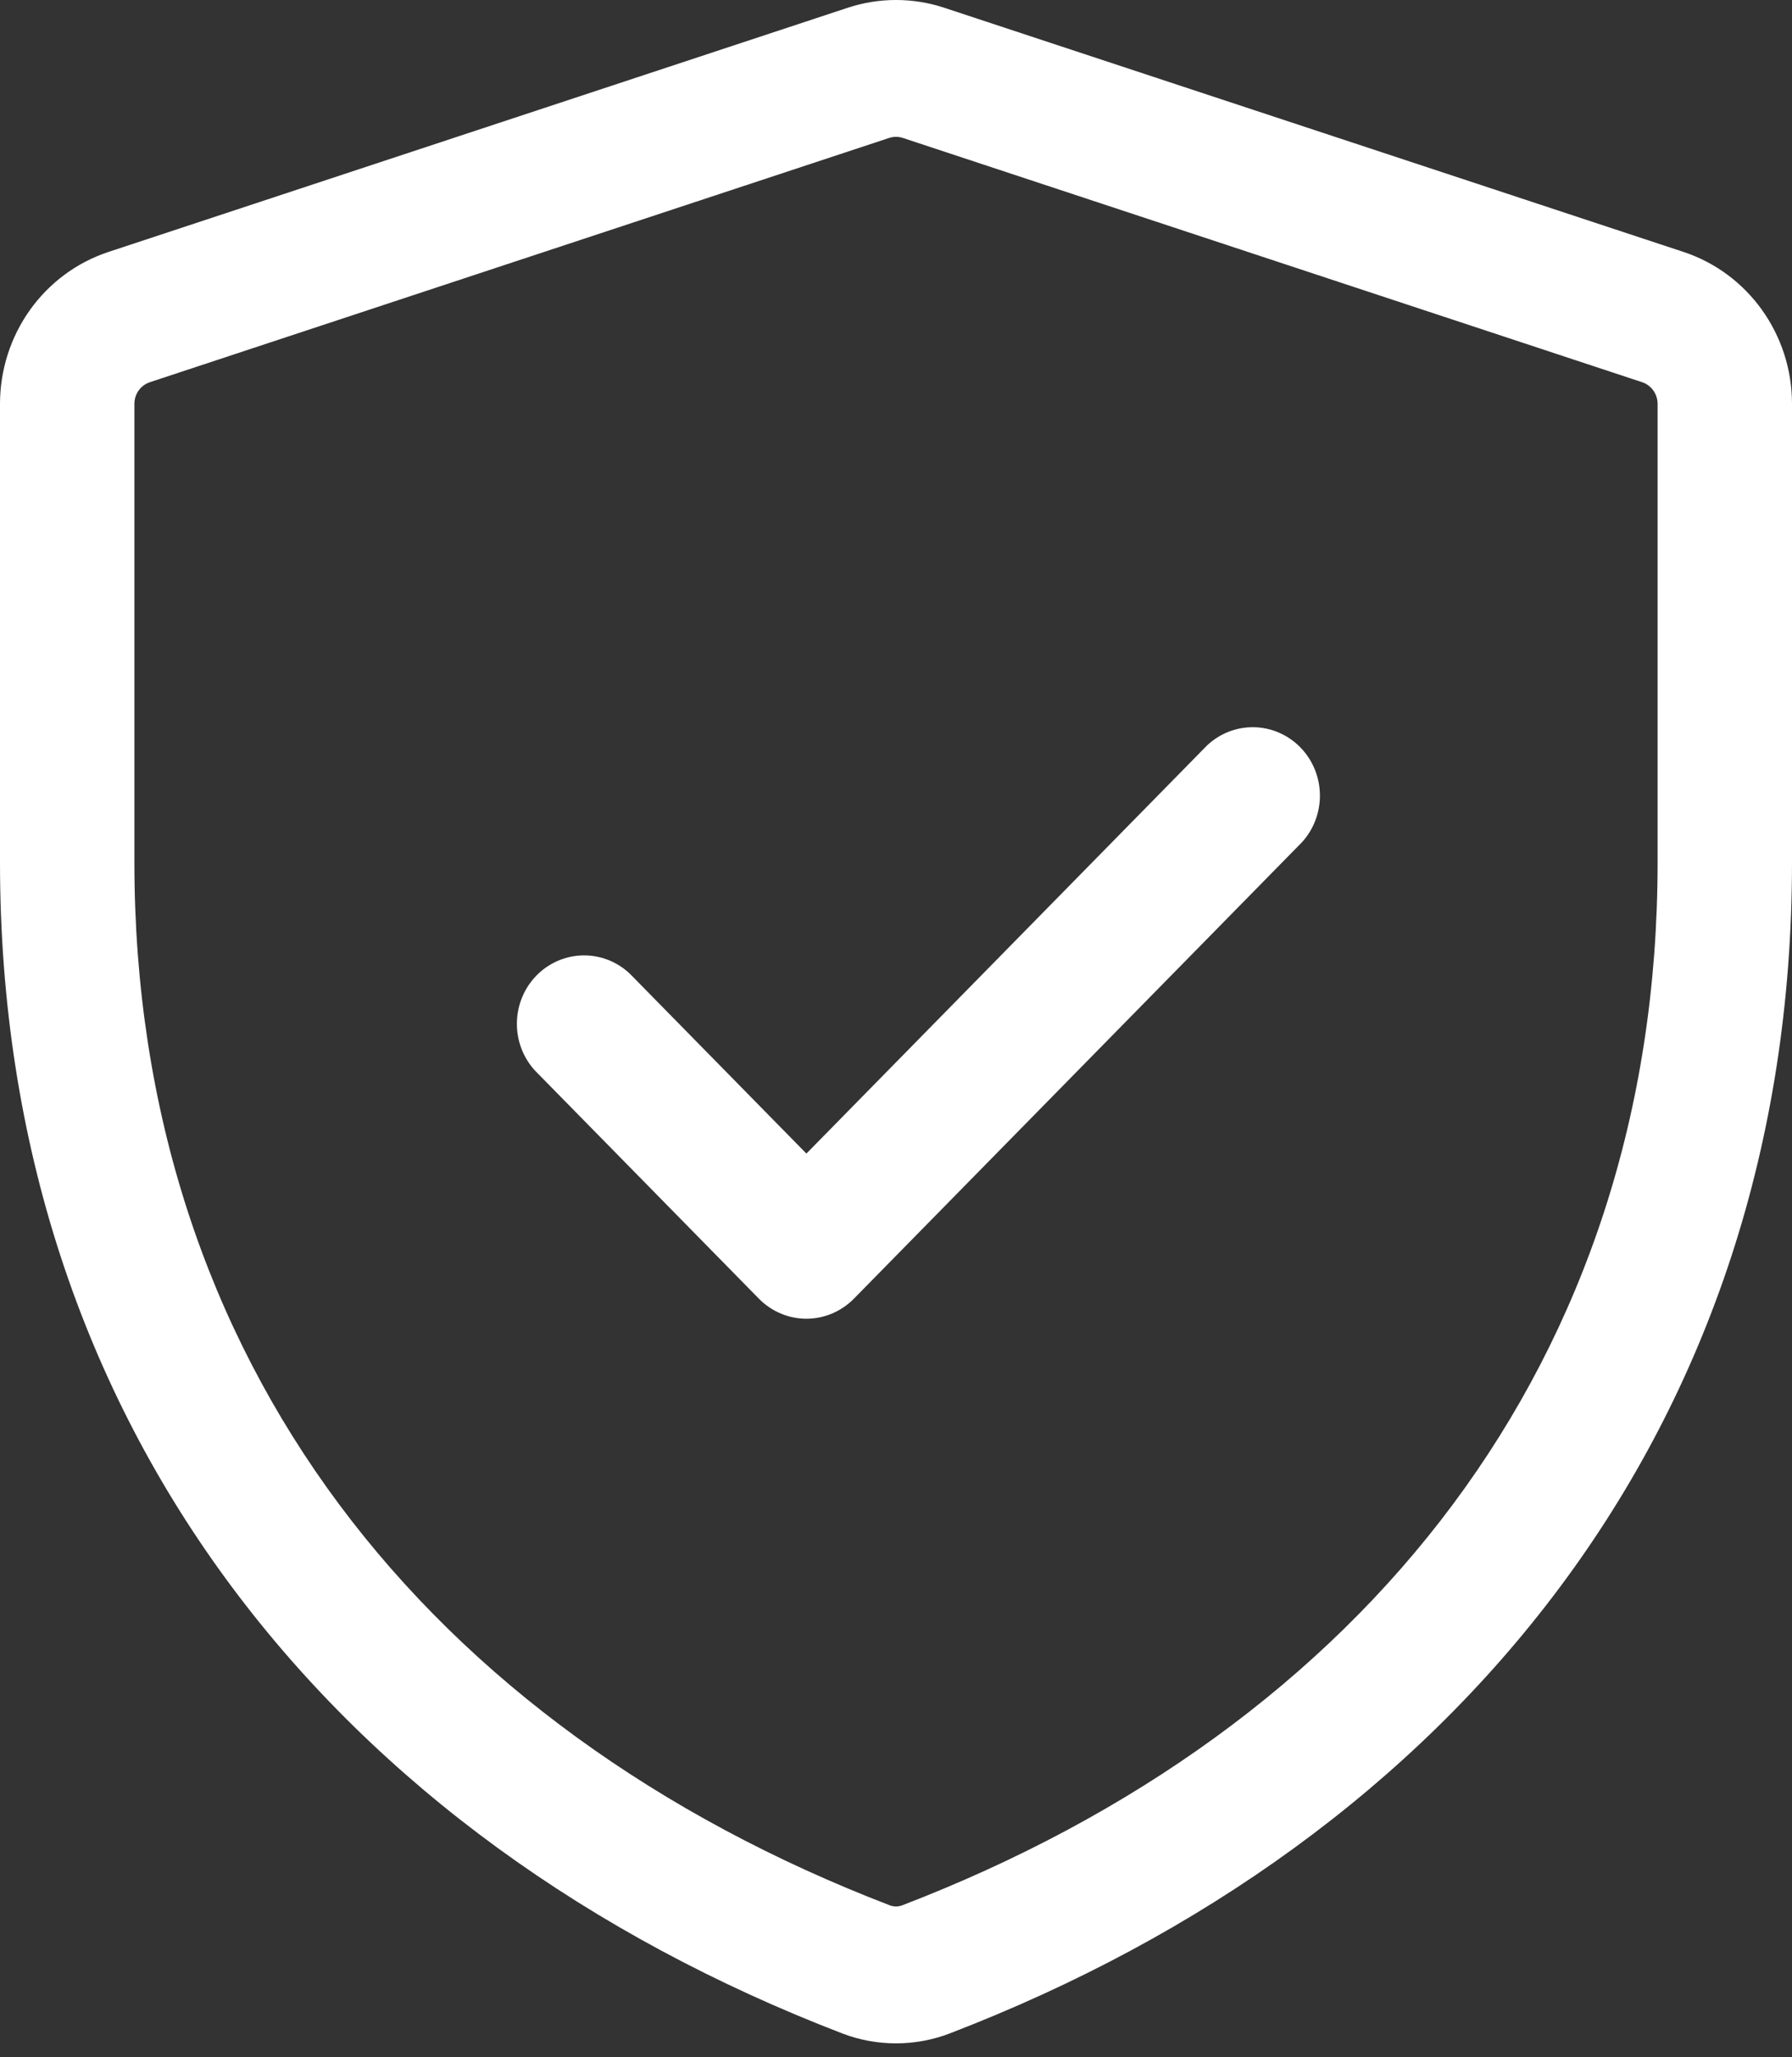 <svg width="88" height="101" viewBox="0 0 88 101" fill="none" xmlns="http://www.w3.org/2000/svg">
<rect x="0" y="0" width="88" height="101" fill="#333333" stroke="none"/>
<path d="M63.932 41.354C64.515 40.717 64.832 39.874 64.817 39.004C64.802 38.133 64.456 37.302 63.851 36.687C63.246 36.071 62.431 35.718 61.576 35.703C60.721 35.687 59.894 36.011 59.268 36.604L39.6 56.635L30.932 47.807C30.306 47.213 29.479 46.89 28.624 46.906C27.769 46.921 26.953 47.274 26.349 47.889C25.744 48.505 25.398 49.336 25.383 50.207C25.368 51.077 25.685 51.92 26.268 52.557L37.268 63.76C37.887 64.389 38.725 64.743 39.6 64.743C40.474 64.743 41.313 64.389 41.932 63.76L63.932 41.354Z" fill="white"/>
<path fill-rule="evenodd" clip-rule="evenodd" d="M46.376 0.383C44.832 -0.128 43.168 -0.128 41.624 0.383L5.324 12.37C3.777 12.881 2.429 13.877 1.472 15.217C0.516 16.557 0.001 18.17 0 19.826V42.34C0 70.078 16.588 90.31 41.364 99.833C43.063 100.482 44.937 100.482 46.636 99.833C71.408 90.306 88 70.078 88 42.34V19.826C88 16.425 85.844 13.418 82.676 12.37L46.376 0.383ZM43.661 6.773C43.881 6.7 44.119 6.7 44.339 6.773L80.639 18.764C80.859 18.837 81.052 18.979 81.189 19.17C81.325 19.36 81.399 19.59 81.4 19.826V42.34C81.4 66.811 66.968 84.834 44.308 93.541C44.109 93.617 43.891 93.617 43.692 93.541C21.032 84.834 6.6 66.807 6.6 42.34V19.826C6.6 19.342 6.904 18.917 7.361 18.764L43.661 6.773Z" fill="white"/>
</svg>
